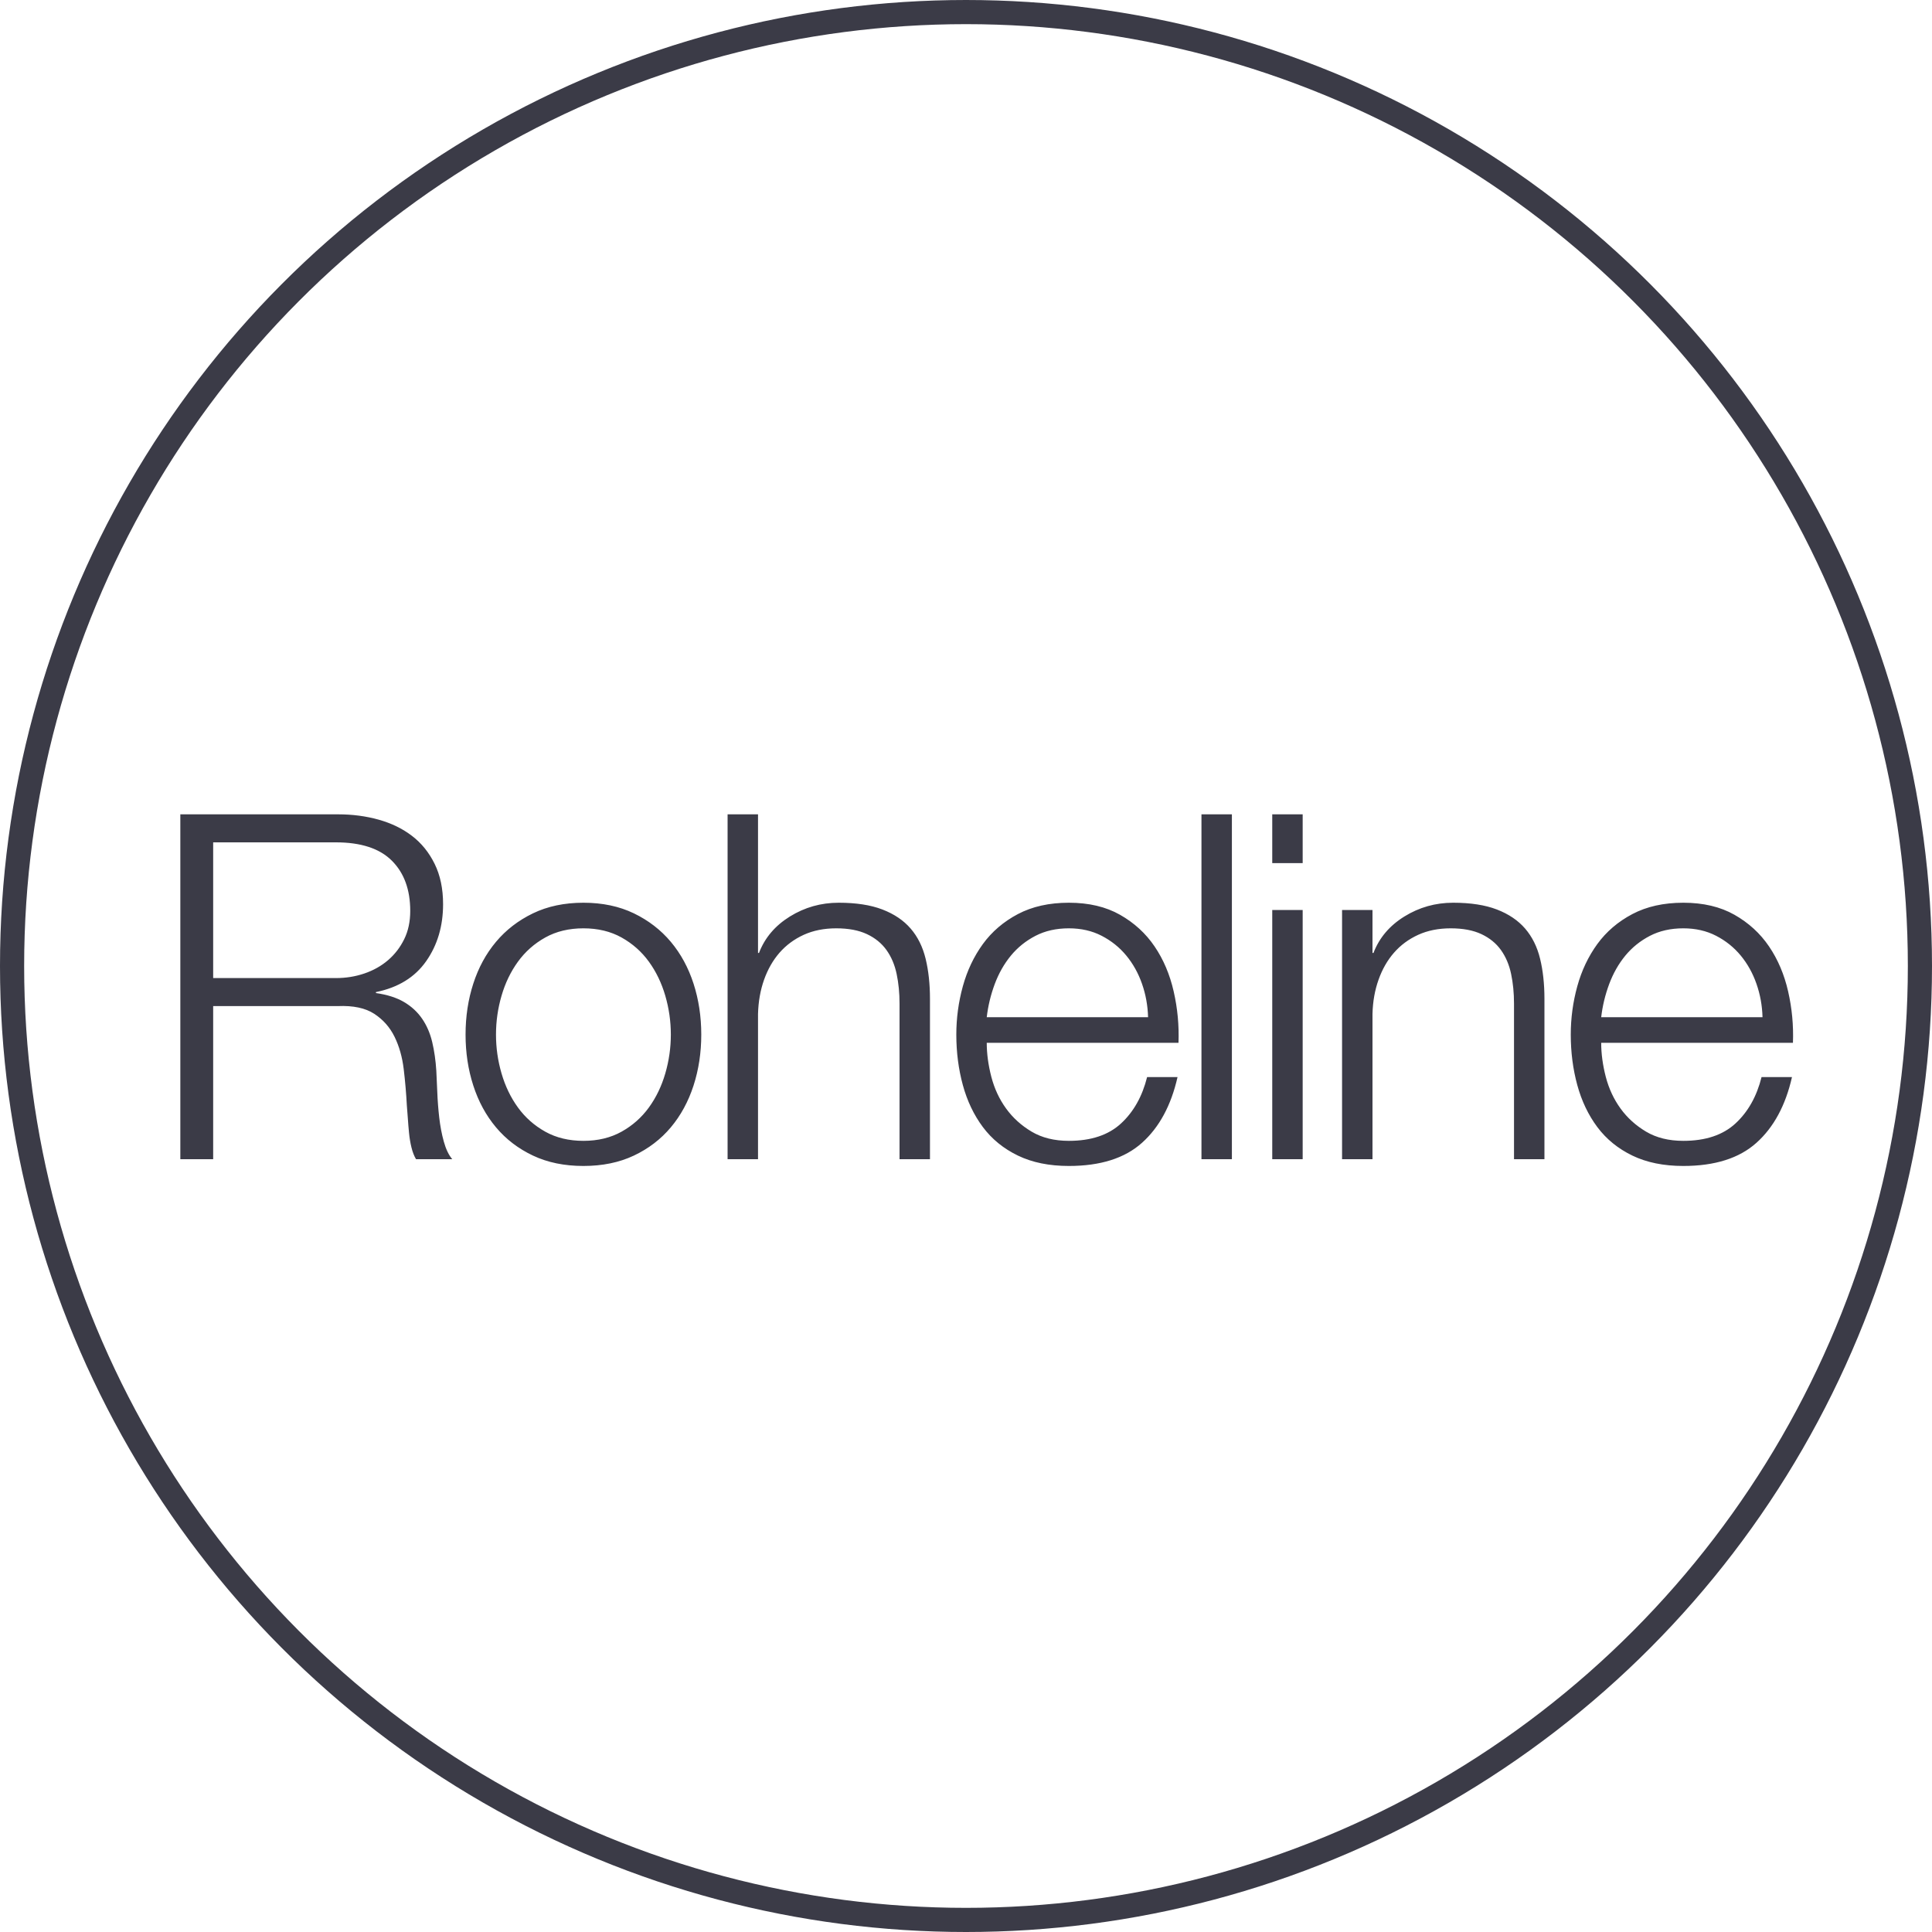 <?xml version="1.0" encoding="UTF-8"?>
<svg width="80px" height="80px" viewBox="0 0 80 80" version="1.1" xmlns="http://www.w3.org/2000/svg" xmlns:xlink="http://www.w3.org/1999/xlink">
    <title>Icons / Illustrative / roheline-small</title>
    <g id="Icons-/-Illustrative-/-roheline-small" stroke="none" stroke-width="1" fill="none" fill-rule="evenodd">
        <g id="Oval" stroke="#3B3B47">
            <circle cx="40" cy="40" r="39.5"></circle>
        </g>
        <path d="M8.827,48 L8.827,41.66 L13.987,41.66 C14.627,41.633 15.13,41.74 15.497,41.98 C15.864,42.22 16.144,42.537 16.337,42.93 C16.53,43.323 16.657,43.77 16.717,44.27 C16.777,44.77 16.82,45.273 16.847,45.78 C16.86,45.927 16.874,46.1 16.887,46.3 C16.9,46.5 16.917,46.703 16.937,46.91 C16.957,47.117 16.99,47.317 17.037,47.51 C17.084,47.703 17.147,47.867 17.227,48 L18.727,48 C18.58,47.827 18.464,47.583 18.377,47.27 C18.29,46.957 18.227,46.623 18.187,46.27 C18.147,45.917 18.12,45.567 18.107,45.22 C18.094,44.873 18.08,44.58 18.067,44.34 C18.04,43.913 17.984,43.517 17.897,43.15 C17.81,42.783 17.67,42.46 17.477,42.18 C17.284,41.9 17.034,41.67 16.727,41.49 C16.42,41.31 16.034,41.187 15.567,41.12 L15.567,41.08 C16.487,40.893 17.18,40.467 17.647,39.8 C18.114,39.133 18.347,38.347 18.347,37.44 C18.347,36.8 18.23,36.243 17.997,35.77 C17.764,35.297 17.45,34.91 17.057,34.61 C16.664,34.31 16.204,34.087 15.677,33.94 C15.15,33.793 14.594,33.72 14.007,33.72 L7.467,33.72 L7.467,48 L8.827,48 Z M13.907,40.5 L8.827,40.5 L8.827,34.88 L13.907,34.88 C14.947,34.88 15.72,35.133 16.227,35.64 C16.734,36.147 16.987,36.84 16.987,37.72 C16.987,38.16 16.904,38.55 16.737,38.89 C16.57,39.23 16.347,39.52 16.067,39.76 C15.787,40 15.46,40.183 15.087,40.31 C14.714,40.437 14.32,40.5 13.907,40.5 Z M24.158,48.28 C24.944,48.28 25.641,48.137 26.248,47.85 C26.854,47.563 27.364,47.173 27.778,46.68 C28.191,46.187 28.504,45.61 28.718,44.95 C28.931,44.29 29.038,43.587 29.038,42.84 C29.038,42.093 28.931,41.39 28.718,40.73 C28.504,40.07 28.191,39.493 27.778,39 C27.364,38.507 26.854,38.113 26.248,37.82 C25.641,37.527 24.944,37.38 24.158,37.38 C23.371,37.38 22.674,37.527 22.068,37.82 C21.461,38.113 20.951,38.507 20.538,39 C20.124,39.493 19.811,40.07 19.598,40.73 C19.384,41.39 19.278,42.093 19.278,42.84 C19.278,43.587 19.384,44.29 19.598,44.95 C19.811,45.61 20.124,46.187 20.538,46.68 C20.951,47.173 21.461,47.563 22.068,47.85 C22.674,48.137 23.371,48.28 24.158,48.28 Z M24.158,47.24 C23.558,47.24 23.031,47.113 22.578,46.86 C22.124,46.607 21.748,46.273 21.448,45.86 C21.148,45.447 20.921,44.977 20.768,44.45 C20.614,43.923 20.538,43.387 20.538,42.84 C20.538,42.293 20.614,41.757 20.768,41.23 C20.921,40.703 21.148,40.233 21.448,39.82 C21.748,39.407 22.124,39.073 22.578,38.82 C23.031,38.567 23.558,38.44 24.158,38.44 C24.758,38.44 25.284,38.567 25.738,38.82 C26.191,39.073 26.568,39.407 26.868,39.82 C27.168,40.233 27.394,40.703 27.548,41.23 C27.701,41.757 27.778,42.293 27.778,42.84 C27.778,43.387 27.701,43.923 27.548,44.45 C27.394,44.977 27.168,45.447 26.868,45.86 C26.568,46.273 26.191,46.607 25.738,46.86 C25.284,47.113 24.758,47.24 24.158,47.24 Z M31.388,48 L31.388,41.98 C31.402,41.473 31.485,41.003 31.638,40.57 C31.792,40.137 32.005,39.763 32.278,39.45 C32.552,39.137 32.885,38.89 33.278,38.71 C33.672,38.53 34.122,38.44 34.628,38.44 C35.135,38.44 35.558,38.52 35.898,38.68 C36.238,38.84 36.508,39.06 36.708,39.34 C36.908,39.62 37.048,39.95 37.128,40.33 C37.208,40.71 37.248,41.12 37.248,41.56 L37.248,48 L38.508,48 L38.508,41.36 C38.508,40.747 38.448,40.193 38.328,39.7 C38.208,39.207 38.002,38.79 37.708,38.45 C37.415,38.11 37.025,37.847 36.538,37.66 C36.052,37.473 35.448,37.38 34.728,37.38 C33.995,37.38 33.322,37.57 32.708,37.95 C32.095,38.33 31.668,38.833 31.428,39.46 L31.388,39.46 L31.388,33.72 L30.128,33.72 L30.128,48 L31.388,48 Z M44.259,48.28 C45.566,48.28 46.576,47.96 47.289,47.32 C48.003,46.68 48.493,45.773 48.759,44.6 L47.499,44.6 C47.299,45.4 46.939,46.04 46.419,46.52 C45.899,47 45.179,47.24 44.259,47.24 C43.659,47.24 43.146,47.113 42.719,46.86 C42.293,46.607 41.939,46.287 41.659,45.9 C41.379,45.513 41.176,45.077 41.049,44.59 C40.923,44.103 40.859,43.633 40.859,43.18 L48.799,43.18 C48.826,42.46 48.759,41.75 48.599,41.05 C48.439,40.35 48.176,39.73 47.809,39.19 C47.443,38.65 46.966,38.213 46.379,37.88 C45.793,37.547 45.086,37.38 44.259,37.38 C43.446,37.38 42.743,37.537 42.149,37.85 C41.556,38.163 41.073,38.577 40.699,39.09 C40.326,39.603 40.049,40.187 39.869,40.84 C39.689,41.493 39.599,42.16 39.599,42.84 C39.599,43.573 39.689,44.27 39.869,44.93 C40.049,45.59 40.326,46.17 40.699,46.67 C41.073,47.17 41.556,47.563 42.149,47.85 C42.743,48.137 43.446,48.28 44.259,48.28 Z M47.539,42.12 L40.859,42.12 C40.913,41.653 41.023,41.197 41.189,40.75 C41.356,40.303 41.579,39.91 41.859,39.57 C42.139,39.23 42.479,38.957 42.879,38.75 C43.279,38.543 43.739,38.44 44.259,38.44 C44.766,38.44 45.219,38.543 45.619,38.75 C46.019,38.957 46.359,39.23 46.639,39.57 C46.919,39.91 47.136,40.3 47.289,40.74 C47.443,41.18 47.526,41.64 47.539,42.12 Z M51.01,48 L51.01,33.72 L49.75,33.72 L49.75,48 L51.01,48 Z M53.941,35.74 L53.941,33.72 L52.681,33.72 L52.681,35.74 L53.941,35.74 Z M53.941,48 L53.941,37.68 L52.681,37.68 L52.681,48 L53.941,48 Z M56.832,48 L56.832,41.98 C56.845,41.473 56.928,41.003 57.082,40.57 C57.235,40.137 57.448,39.763 57.722,39.45 C57.995,39.137 58.328,38.89 58.722,38.71 C59.115,38.53 59.565,38.44 60.072,38.44 C60.578,38.44 61.002,38.52 61.342,38.68 C61.682,38.84 61.952,39.06 62.152,39.34 C62.352,39.62 62.492,39.95 62.572,40.33 C62.652,40.71 62.692,41.12 62.692,41.56 L62.692,48 L63.952,48 L63.952,41.36 C63.952,40.747 63.892,40.193 63.772,39.7 C63.652,39.207 63.445,38.79 63.152,38.45 C62.858,38.11 62.468,37.847 61.982,37.66 C61.495,37.473 60.892,37.38 60.172,37.38 C59.438,37.38 58.765,37.57 58.152,37.95 C57.538,38.33 57.112,38.833 56.872,39.46 L56.832,39.46 L56.832,37.68 L55.572,37.68 L55.572,48 L56.832,48 Z M69.702,48.28 C71.009,48.28 72.019,47.96 72.732,47.32 C73.446,46.68 73.936,45.773 74.202,44.6 L72.942,44.6 C72.742,45.4 72.382,46.04 71.862,46.52 C71.342,47 70.622,47.24 69.702,47.24 C69.102,47.24 68.589,47.113 68.162,46.86 C67.736,46.607 67.382,46.287 67.102,45.9 C66.822,45.513 66.619,45.077 66.492,44.59 C66.366,44.103 66.302,43.633 66.302,43.18 L74.242,43.18 C74.269,42.46 74.202,41.75 74.042,41.05 C73.882,40.35 73.619,39.73 73.252,39.19 C72.886,38.65 72.409,38.213 71.822,37.88 C71.236,37.547 70.529,37.38 69.702,37.38 C68.889,37.38 68.186,37.537 67.592,37.85 C66.999,38.163 66.516,38.577 66.142,39.09 C65.769,39.603 65.492,40.187 65.312,40.84 C65.132,41.493 65.042,42.16 65.042,42.84 C65.042,43.573 65.132,44.27 65.312,44.93 C65.492,45.59 65.769,46.17 66.142,46.67 C66.516,47.17 66.999,47.563 67.592,47.85 C68.186,48.137 68.889,48.28 69.702,48.28 Z M72.982,42.12 L66.302,42.12 C66.356,41.653 66.466,41.197 66.632,40.75 C66.799,40.303 67.022,39.91 67.302,39.57 C67.582,39.23 67.922,38.957 68.322,38.75 C68.722,38.543 69.182,38.44 69.702,38.44 C70.209,38.44 70.662,38.543 71.062,38.75 C71.462,38.957 71.802,39.23 72.082,39.57 C72.362,39.91 72.579,40.3 72.732,40.74 C72.886,41.18 72.969,41.64 72.982,42.12 Z" id="Roheline" fill="#3B3B47" fill-rule="nonzero"></path>
    </g>
</svg>